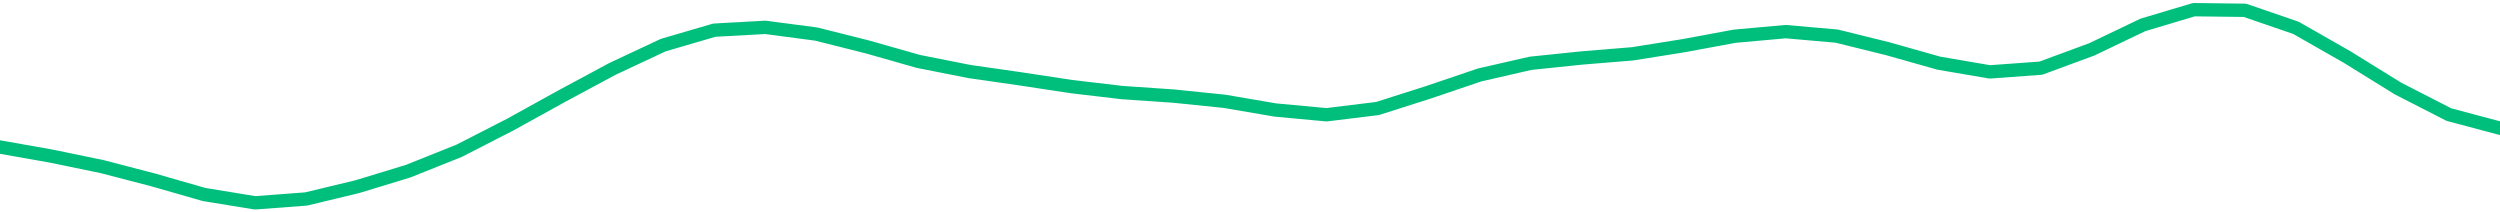 <svg height="17" viewBox="0 0 150 12.75" width="200" xmlns="http://www.w3.org/2000/svg"><defs><style>*{stroke-linecap:butt;stroke-linejoin:round}</style></defs><g id="figure_1"><path d="M0 12.75h150V0H0z" style="fill:none" id="patch_1"/><g id="axes_1"><path clip-path="url(#pa4f5bdca00)" d="m0 8.823 3.061.54 3.061.633 3.062.796 3.06.878 3.062.5 3.061-.231 3.062-.736 3.06-.932 3.062-1.225 3.061-1.568 3.061-1.692 3.062-1.646 3.06-1.434 3.062-.895 3.061-.17 3.062.404 3.06.77 3.062.87 3.061.606 3.061.44 3.062.465 3.06.36 3.062.209 3.061.314 3.062.523 3.06.284 3.062-.376 3.061-.975 3.062-1.038 3.06-.7 3.062-.317 3.061-.251 3.061-.489 3.062-.567 3.06-.275 3.062.269 3.061.757 3.062.865 3.06.524 3.062-.223 3.061-1.13 3.061-1.465 3.062-.915 3.06.038 3.062 1.052 3.061 1.746 3.062 1.895 3.06 1.566 3.062.814" style="fill:none;stroke:#00bf7c;stroke-linecap:square;stroke-width:.8" id="line2d_1"/></g></g><defs><clipPath id="pa4f5bdca00"><path d="M0 0h150v12.75H0z"/></clipPath></defs></svg>